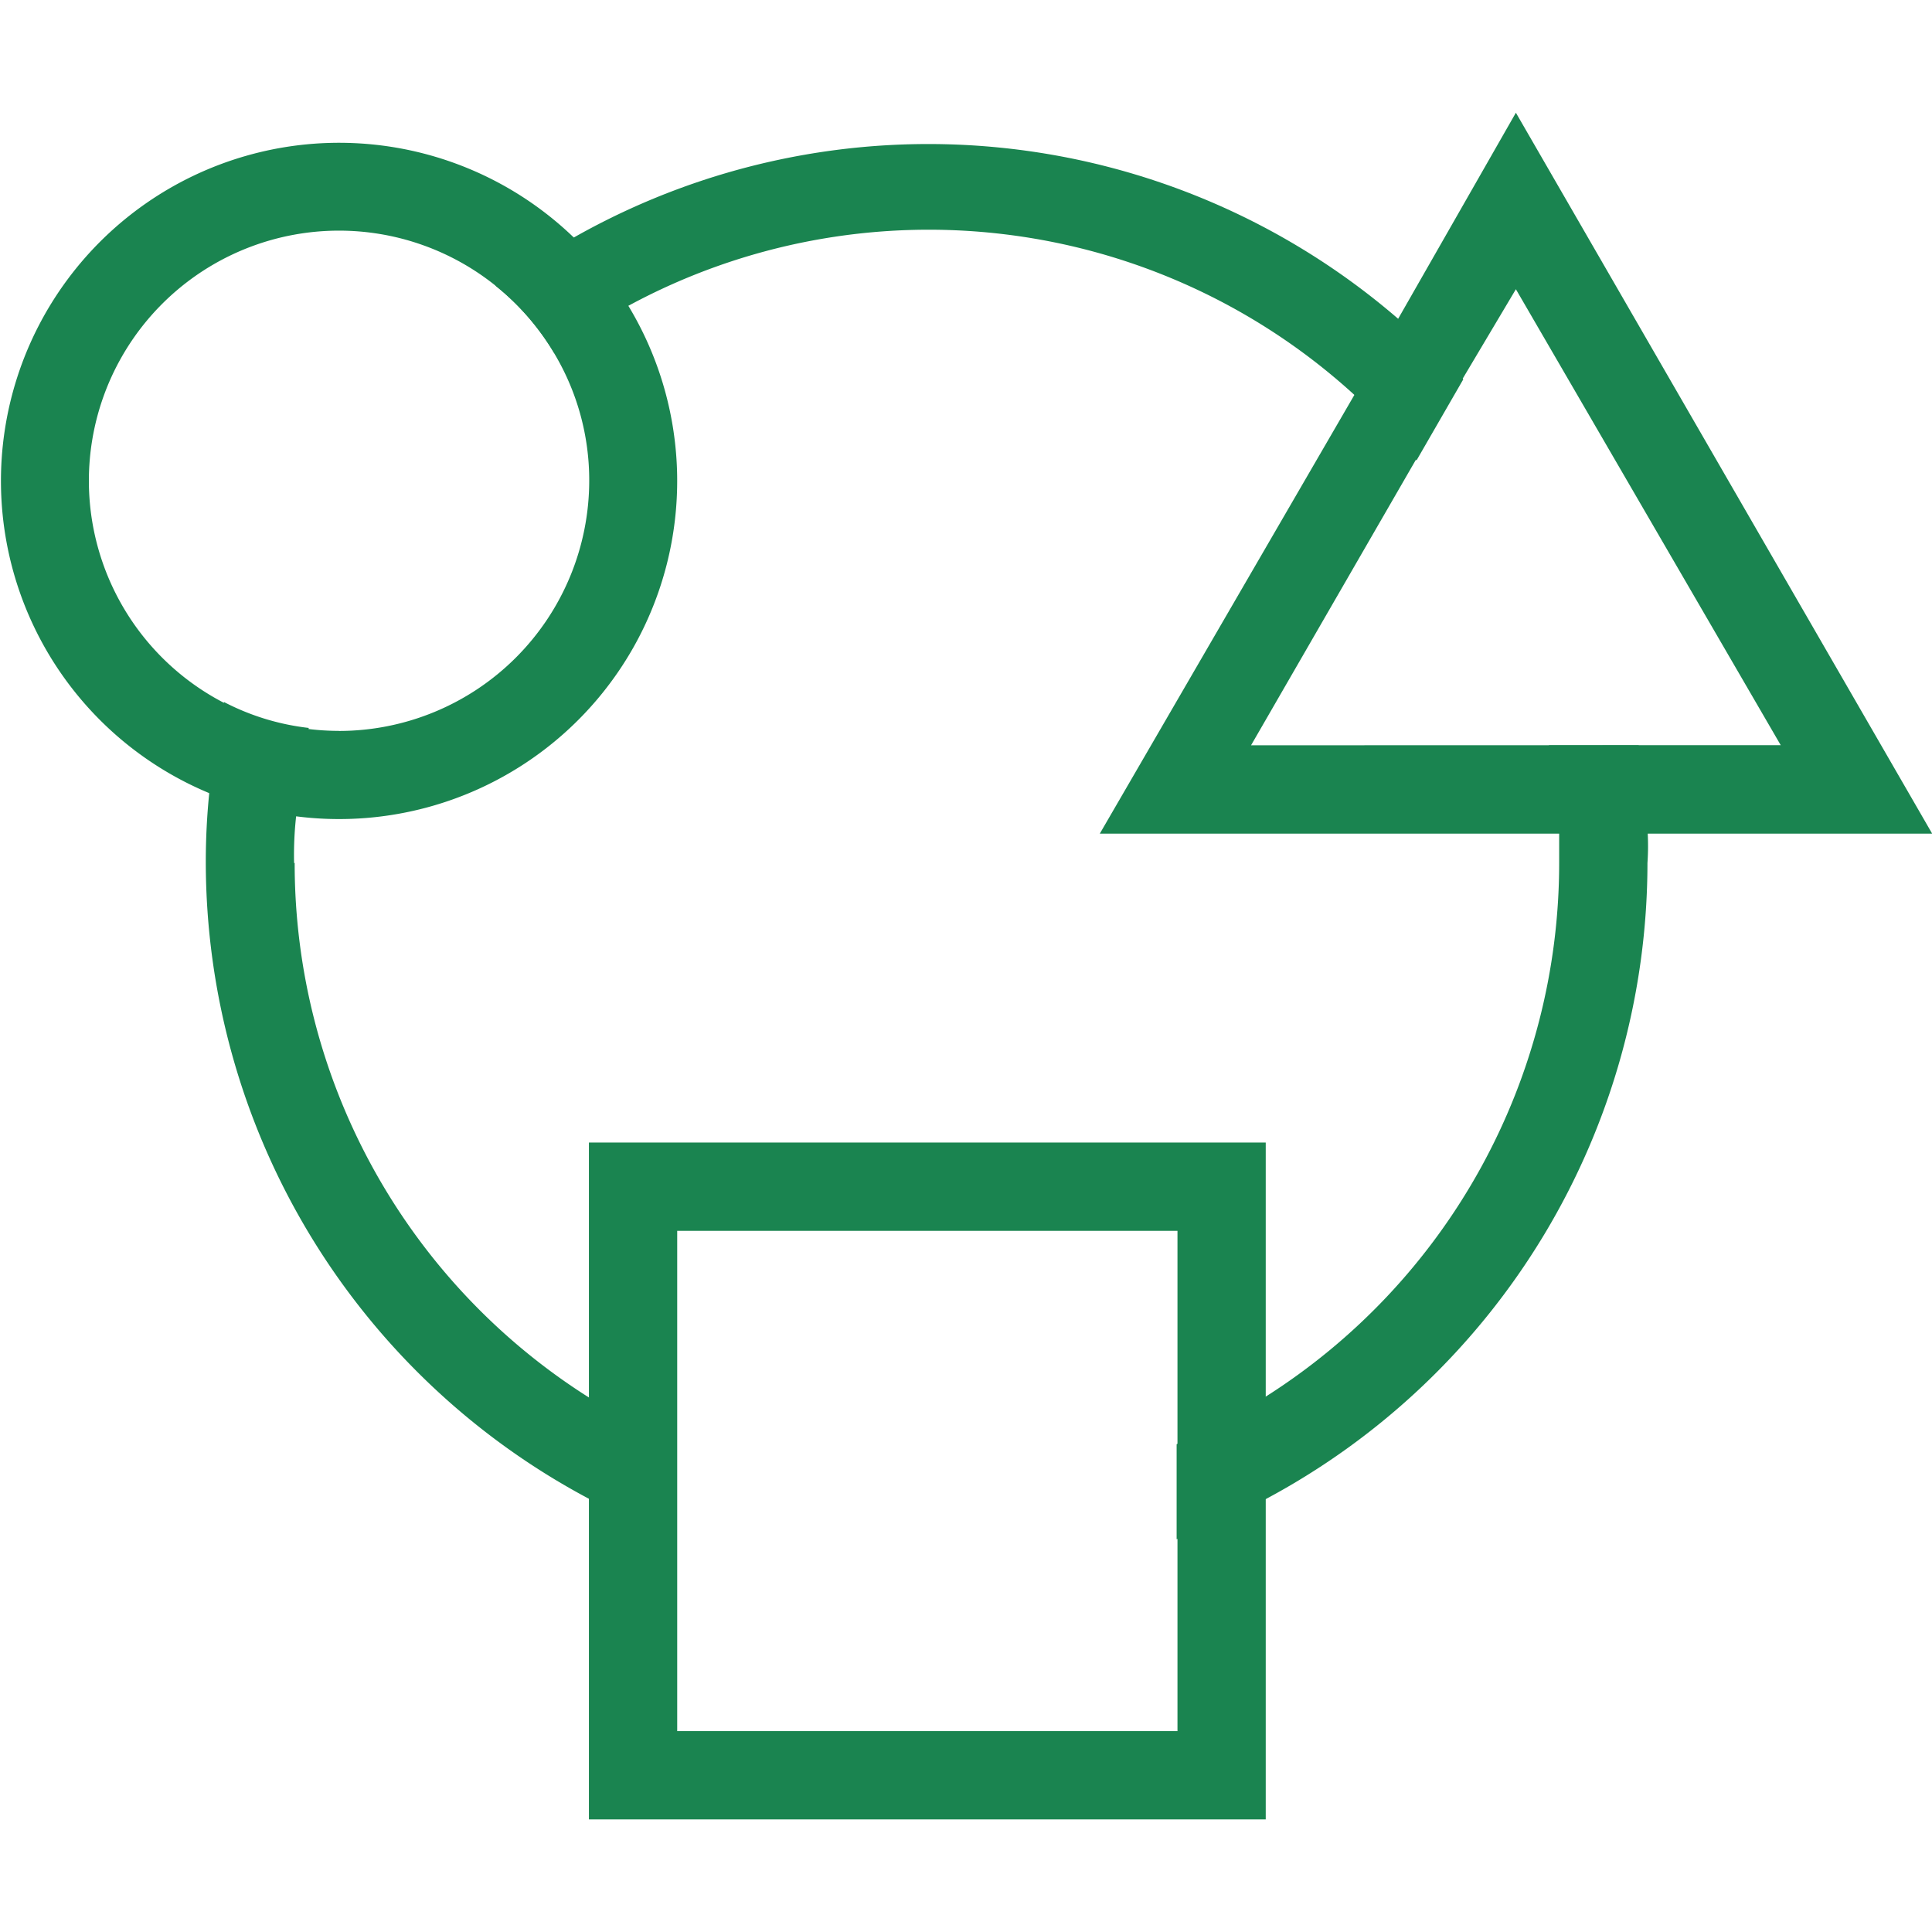 <svg xmlns="http://www.w3.org/2000/svg" xmlns:xlink="http://www.w3.org/1999/xlink" width="50" height="50" viewBox="0 0 50 50">
  <defs>
    <clipPath id="clip-path">
      <rect id="Rechteck_214" data-name="Rechteck 214" width="50" height="50" transform="translate(1465 985)" fill="#1a8450"/>
    </clipPath>
  </defs>
  <g id="Gruppe_maskieren_2" data-name="Gruppe maskieren 2" transform="translate(-1465 -985)" clip-path="url(#clip-path)">
    <g id="vielfältig_final" transform="translate(1465 987.914)">
      <path id="Pfad_8" data-name="Pfad 8" d="M40.619,12.053a18.606,18.606,0,0,0-21.324-2.1A18.088,18.088,0,0,0,17.261,11.2a6.489,6.489,0,0,1,1.523,1.744,14.98,14.98,0,0,1,1.927-1.226A16.328,16.328,0,0,1,39.461,14,15.232,15.232,0,0,1,41.1,15.724l1.211-2.1a20.2,20.2,0,0,0-1.691-1.569Zm6.466,13.328a17.327,17.327,0,0,0-.236-2.285H44.525a15.1,15.1,0,0,1,.267,2.285v.762a16.351,16.351,0,0,1-7.616,13.823,14.92,14.92,0,0,1-2.284,1.218v2.46a18.172,18.172,0,0,0,2.285-1.028,18.674,18.674,0,0,0,9.9-16.473A6.368,6.368,0,0,0,47.084,25.381Zm-35.033.762a9.09,9.09,0,0,1,.053-1.211,13.96,13.96,0,0,1,.327-2.285,6.291,6.291,0,0,1-2.193-.67,15.757,15.757,0,0,0-.381,2.338,17.676,17.676,0,0,0-.091,1.8,18.674,18.674,0,0,0,9.9,16.473,18.172,18.172,0,0,0,2.285,1.028V41.184a15.993,15.993,0,0,1-2.285-1.219,16.351,16.351,0,0,1-7.6-13.823Z" transform="translate(-4.441 -6.722)" fill="#1a8450"/>
      <path id="Pfad_9" data-name="Pfad 9" d="M23.649,43.715V61.232H41.165V43.715ZM38.881,58.947H25.934V46H38.881Z" transform="translate(-8.408 -17.06)" fill="#1a8450"/>
      <path id="Pfad_10" data-name="Pfad 10" d="M18.573,11.7a8.751,8.751,0,1,0,.135,8.832,8.758,8.758,0,0,0-.135-8.832Zm-7.494,11a6.473,6.473,0,1,1,5.575-9.771,6.4,6.4,0,0,1,.906,3.3,6.481,6.481,0,0,1-6.481,6.473Z" transform="translate(-2.311 -6.699)" fill="#1a8450"/>
      <path id="Pfad_11" data-name="Pfad 11" d="M52.927,6.4l-3.046,5.331-1.165,2.026-6.557,11.3H63.7ZM46.073,22.771l4.234-7.334,1.211-2.1,1.409-2.369,6.854,11.8Z" transform="translate(-13.696 -6.397)" fill="#1a8450"/>
    </g>
  </g>
</svg>
